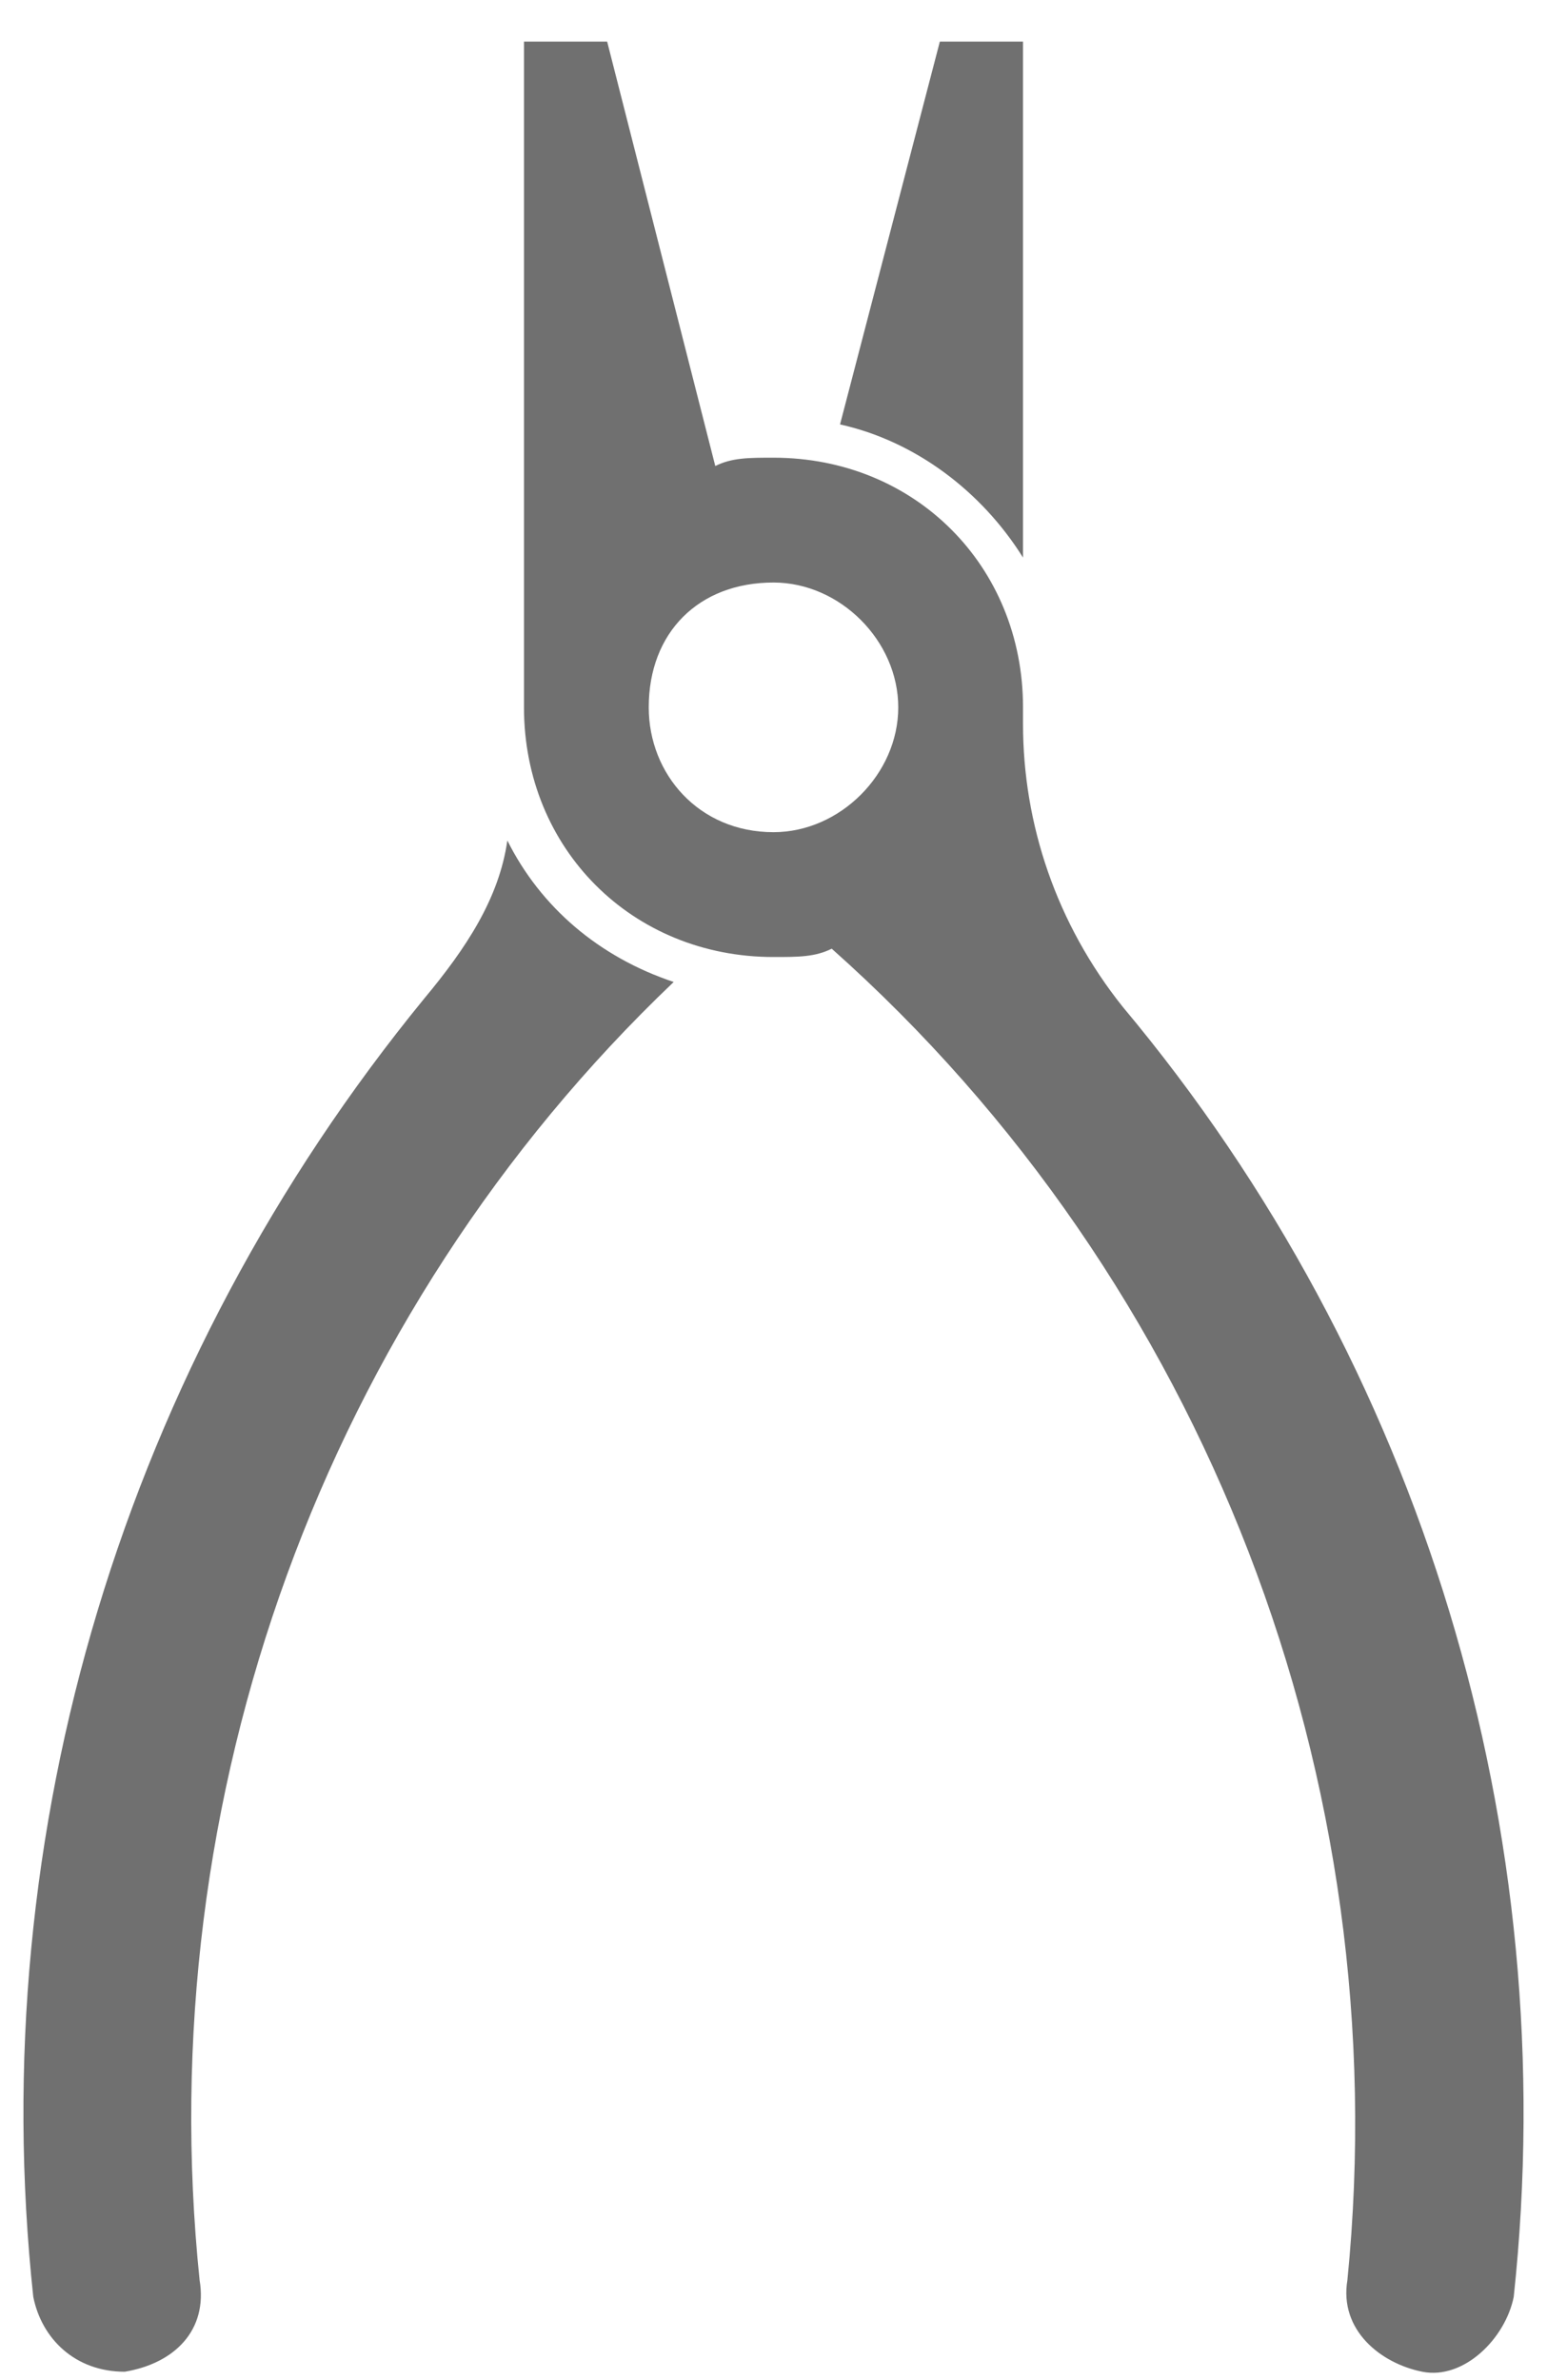 <?xml version="1.0" encoding="utf-8"?>
<!-- Generator: Adobe Illustrator 19.0.0, SVG Export Plug-In . SVG Version: 6.00 Build 0)  -->
<svg version="1.1" id="Layer_1" xmlns="http://www.w3.org/2000/svg" xmlns:xlink="http://www.w3.org/1999/xlink" x="0px" y="0px"
	 viewBox="-296 382.4 18.6 28.6" style="enable-background:new -296 382.4 18.6 28.6;" xml:space="preserve">
<style type="text/css">
	.st0{display:none;fill:#406F70;}
	.st1{fill:#707070;}
</style>
<rect x="-334.4" y="415.4" class="st0" width="382.1" height="119"/>
<g>
	<path class="st1" d="M-289.7,390.9c0,1.7,1.3,3,3,3c0.3,0,0.5,0,0.7-0.1c4.5,4,6.8,10,6.2,16c-0.1,0.6,0.4,1,0.9,1.1s1-0.4,1.1-0.9
		c0.6-5.6-1.1-11.2-4.7-15.5c-0.8-1-1.2-2.2-1.2-3.4c0-0.1,0-0.1,0-0.2c0-1.7-1.3-3-3-3c-0.3,0-0.5,0-0.7,0.1l-1.3-5.1h-1V390.9z
		 M-288.2,390.9c0-0.9,0.6-1.5,1.5-1.5c0.8,0,1.5,0.7,1.5,1.5s-0.7,1.5-1.5,1.5C-287.6,392.4-288.2,391.7-288.2,390.9z"/>
	<path class="st1" d="M-290.9,394.4c-3.6,4.4-5.3,10-4.7,15.6c0.1,0.5,0.5,0.9,1.1,0.9c0.6-0.1,1-0.5,0.9-1.1
		c-0.6-5.8,1.5-11.6,5.7-15.6c-0.9-0.3-1.6-0.9-2-1.7C-290,393.2-290.4,393.8-290.9,394.4z"/>
	<path class="st1" d="M-285.9,387.5c0.9,0.2,1.7,0.8,2.2,1.6v-6.2h-1L-285.9,387.5z"/>
</g>
</svg>
